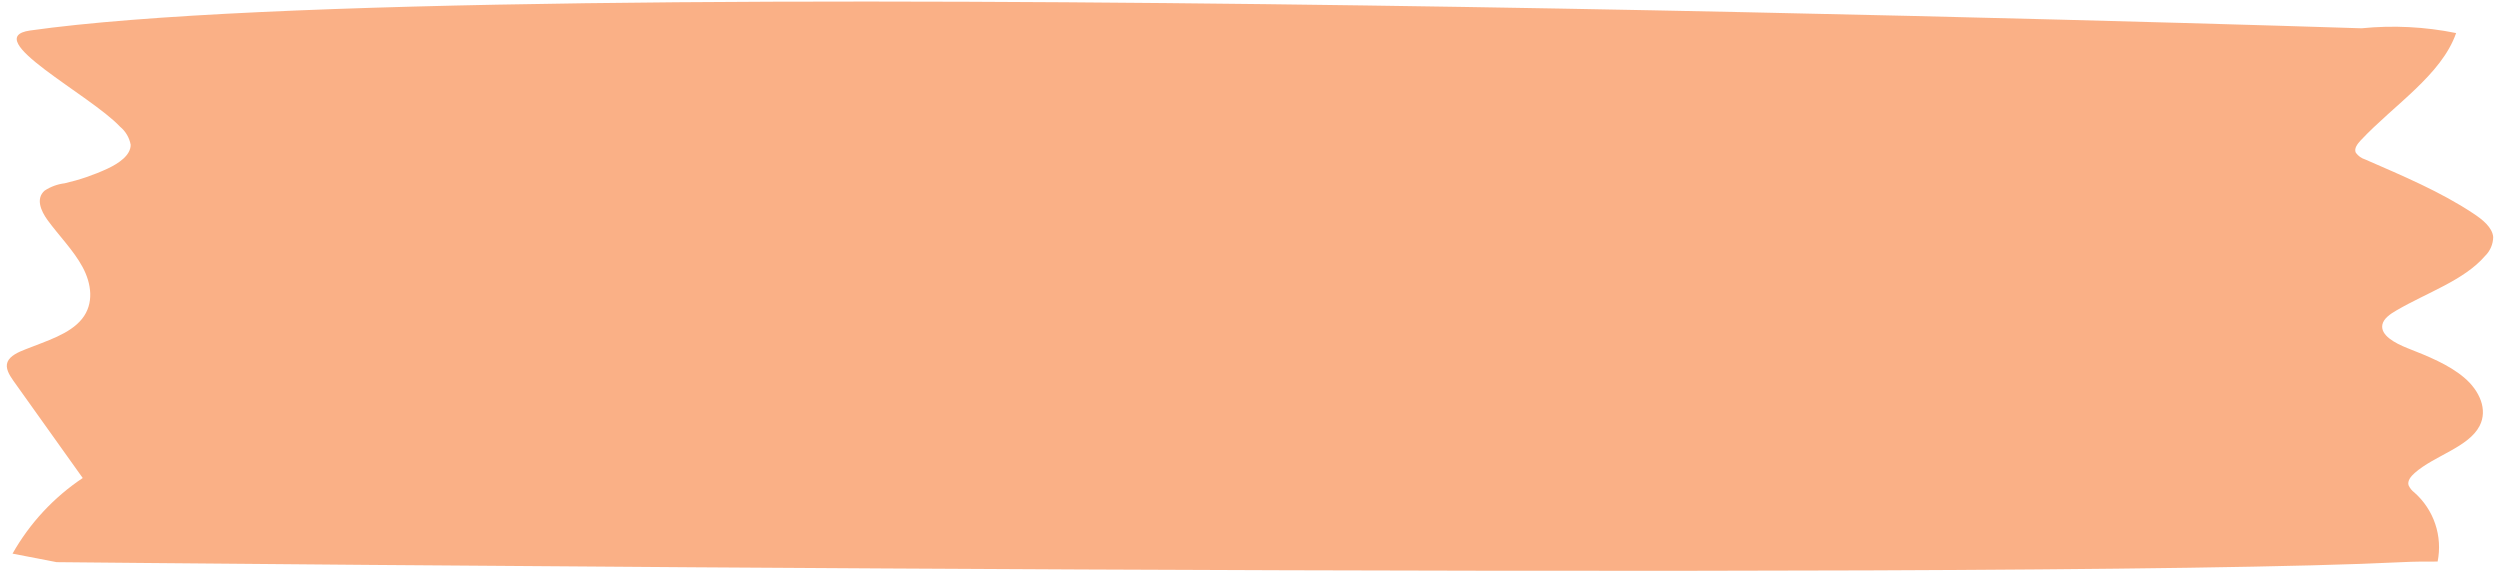<svg xmlns="http://www.w3.org/2000/svg" width="250" height="58" viewBox="0 0 250 58" fill="none"><path d="M3.009 3.05C-2.131 3.784 9.008 9.467 12.011 12.675C12.566 13.133 12.94 13.773 13.068 14.481C13.068 15.517 11.915 16.317 10.762 16.86C9.386 17.499 7.946 17.991 6.467 18.329C5.751 18.416 5.065 18.667 4.463 19.063C3.56 19.856 4.081 21.075 4.749 22C5.894 23.571 7.348 25.025 8.251 26.692C9.154 28.358 9.426 30.363 8.2 31.89C6.974 33.417 4.646 34.093 2.554 34.93C1.819 35.216 1.004 35.583 0.755 36.193C0.505 36.802 0.924 37.485 1.335 38.072L8.273 47.801C5.373 49.736 2.969 52.327 1.254 55.363L5.659 56.215C5.659 56.215 200.846 58.168 240.23 56.215C241.405 56.156 242.587 56.149 243.762 56.156C244.013 54.903 243.931 53.606 243.524 52.395C243.117 51.184 242.398 50.101 241.441 49.254C241.186 49.064 240.983 48.811 240.854 48.52C240.729 48.08 241.082 47.639 241.471 47.294C243.446 45.554 246.86 44.724 247.961 42.587C248.798 40.965 247.961 39.063 246.412 37.756C244.863 36.449 242.792 35.62 240.759 34.819C239.481 34.313 238.013 33.52 238.24 32.448C238.372 31.853 239.011 31.405 239.65 31.038C242.675 29.269 246.412 28.028 248.497 25.605C248.753 25.358 248.957 25.062 249.098 24.736C249.239 24.41 249.314 24.059 249.32 23.703C249.232 22.741 248.27 21.963 247.308 21.332C244.07 19.18 240.259 17.58 236.529 15.95C236.149 15.833 235.816 15.596 235.582 15.274C235.384 14.856 235.729 14.408 236.067 14.041C239.386 10.495 244.143 7.514 245.612 3.306C242.499 2.674 239.308 2.513 236.148 2.829C236.148 2.829 48.193 -3.331 3.009 3.05Z" fill="#FAB086"></path></svg>